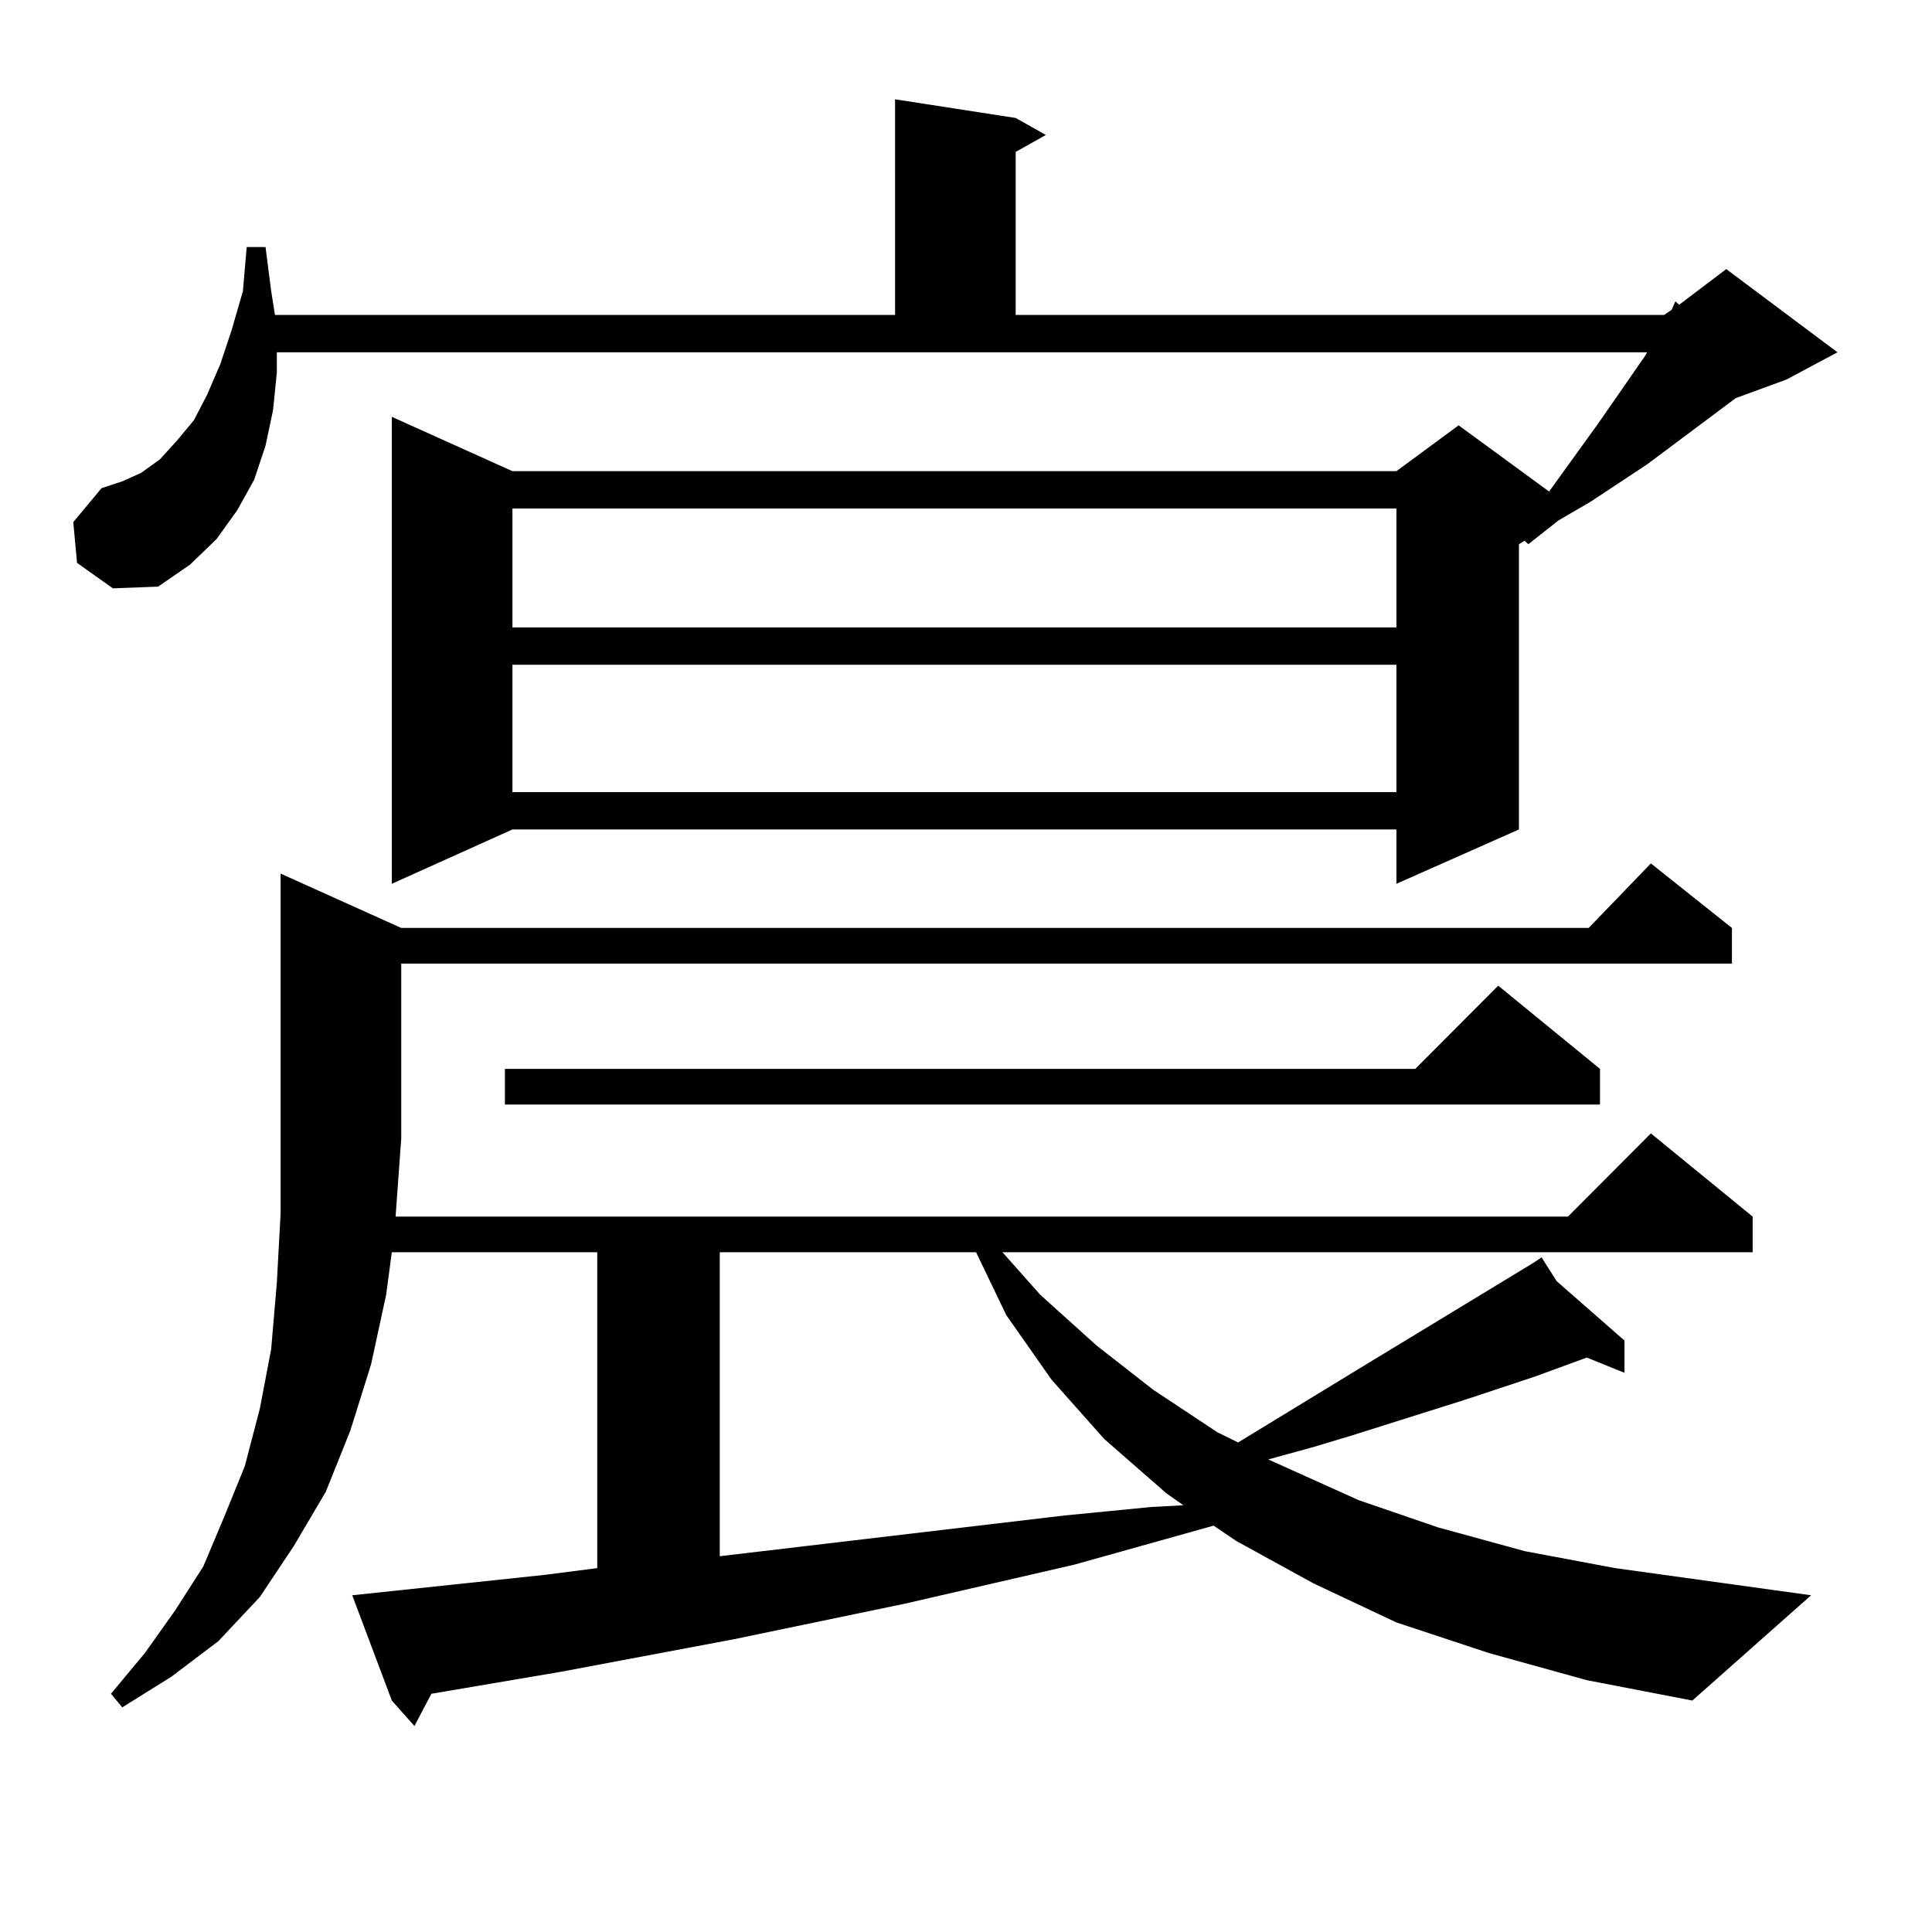 <?xml version="1.0" encoding="utf-8"?>
<!-- Generator: Adobe Illustrator 16.0.0, SVG Export Plug-In . SVG Version: 6.00 Build 0)  -->
<!DOCTYPE svg PUBLIC "-//W3C//DTD SVG 1.1//EN" "http://www.w3.org/Graphics/SVG/1.1/DTD/svg11.dtd">
<svg version="1.1" id="图层_1" xmlns="http://www.w3.org/2000/svg" xmlns:xlink="http://www.w3.org/1999/xlink" x="0px" y="0px"
	 width="1000px" height="1000px" viewBox="0 0 1000 1000" enable-background="new 0 0 1000 1000" xml:space="preserve">
<path d="M39.877,291.336l-1.951-21.094l14.634-17.578l10.731-3.516l9.756-4.395l9.756-7.031l8.78-9.668l8.78-10.547l6.829-13.184
	l6.829-15.82l5.854-17.578l5.854-20.215l1.951-22.852h9.756l2.927,22.852l1.951,12.305h320.968V51.395l62.438,9.668l15.609,8.789
	l-15.609,8.789v84.375H861.32l3.902-2.637l1.951-4.395l1.951,1.758l24.39-18.457l57.56,43.066l-26.341,14.063l-26.341,9.668
	l-45.853,34.277l-29.268,19.336l-16.585,9.668l-15.609,12.305l-1.951-1.758l-2.927,1.758v147.656l-63.413,28.125v-28.125h-457.55
	L202.8,457.449V215.75l62.438,28.125h457.55l32.194-23.73l46.828,34.277l25.365-35.156l24.39-35.156l0.976-1.758H143.289v10.547
	l-1.951,19.336l-3.902,18.457l-5.854,17.578l-8.78,15.82l-10.731,14.941l-13.658,13.184l-16.585,11.426l-23.414,0.879
	L39.877,291.336z M770.591,855.594l-47.804-15.82l-42.926-20.215l-39.999-21.973l-11.707-7.91l-72.193,20.215l-87.803,20.215
	l-88.778,18.457l-88.778,16.699l-67.315,11.426l-8.78,16.699L202.8,880.203l-20.487-54.492l99.51-10.547l27.316-3.516V648.172H202.8
	l-2.927,21.973l-7.805,36.035l-10.731,34.277l-12.683,31.641l-16.585,28.125l-17.561,26.367l-21.463,22.852l-24.39,18.457
	l-25.365,15.82l-5.854-7.031l17.561-21.094l15.609-21.973l14.634-22.852l10.731-25.488l10.731-26.367l7.805-29.883l5.854-30.762
	l2.927-34.277l1.951-36.035v-38.672V452.176l62.438,28.125h614.619l32.194-33.398l41.95,33.398v18.457H207.678v90.527l-2.927,40.43
	h606.814l42.926-43.066l52.682,43.066v18.457H518.89l19.512,21.973l29.268,26.367l29.268,22.852l33.17,21.973l10.731,5.273
	l63.413-38.672l89.754-54.492l-0.976-0.879l0.976,0.879l3.902-2.637l7.805,12.305l35.121,30.762v16.699l-19.512-7.91l-26.341,9.668
	l-18.536,6.152l-18.536,6.152l-58.535,18.457l-20.487,6.152l-22.438,6.152l46.828,21.094l40.975,14.063l44.877,12.305l46.828,8.789
	l101.461,14.063l-61.462,54.492l-54.633-10.547L770.591,855.594z M828.15,553.25v18.457H261.335V553.25h471.208l42.926-43.066
	L828.15,553.25z M265.237,263.211v61.523h457.55v-61.523H265.237z M265.237,344.07v65.918h457.55V344.07H265.237z M372.552,648.172
	v157.324l178.532-21.094l44.877-4.395l16.585-0.879l-8.78-6.152l-32.194-28.125l-27.316-30.762l-23.414-33.398l-15.609-32.52
	H372.552z"/>
</svg>
